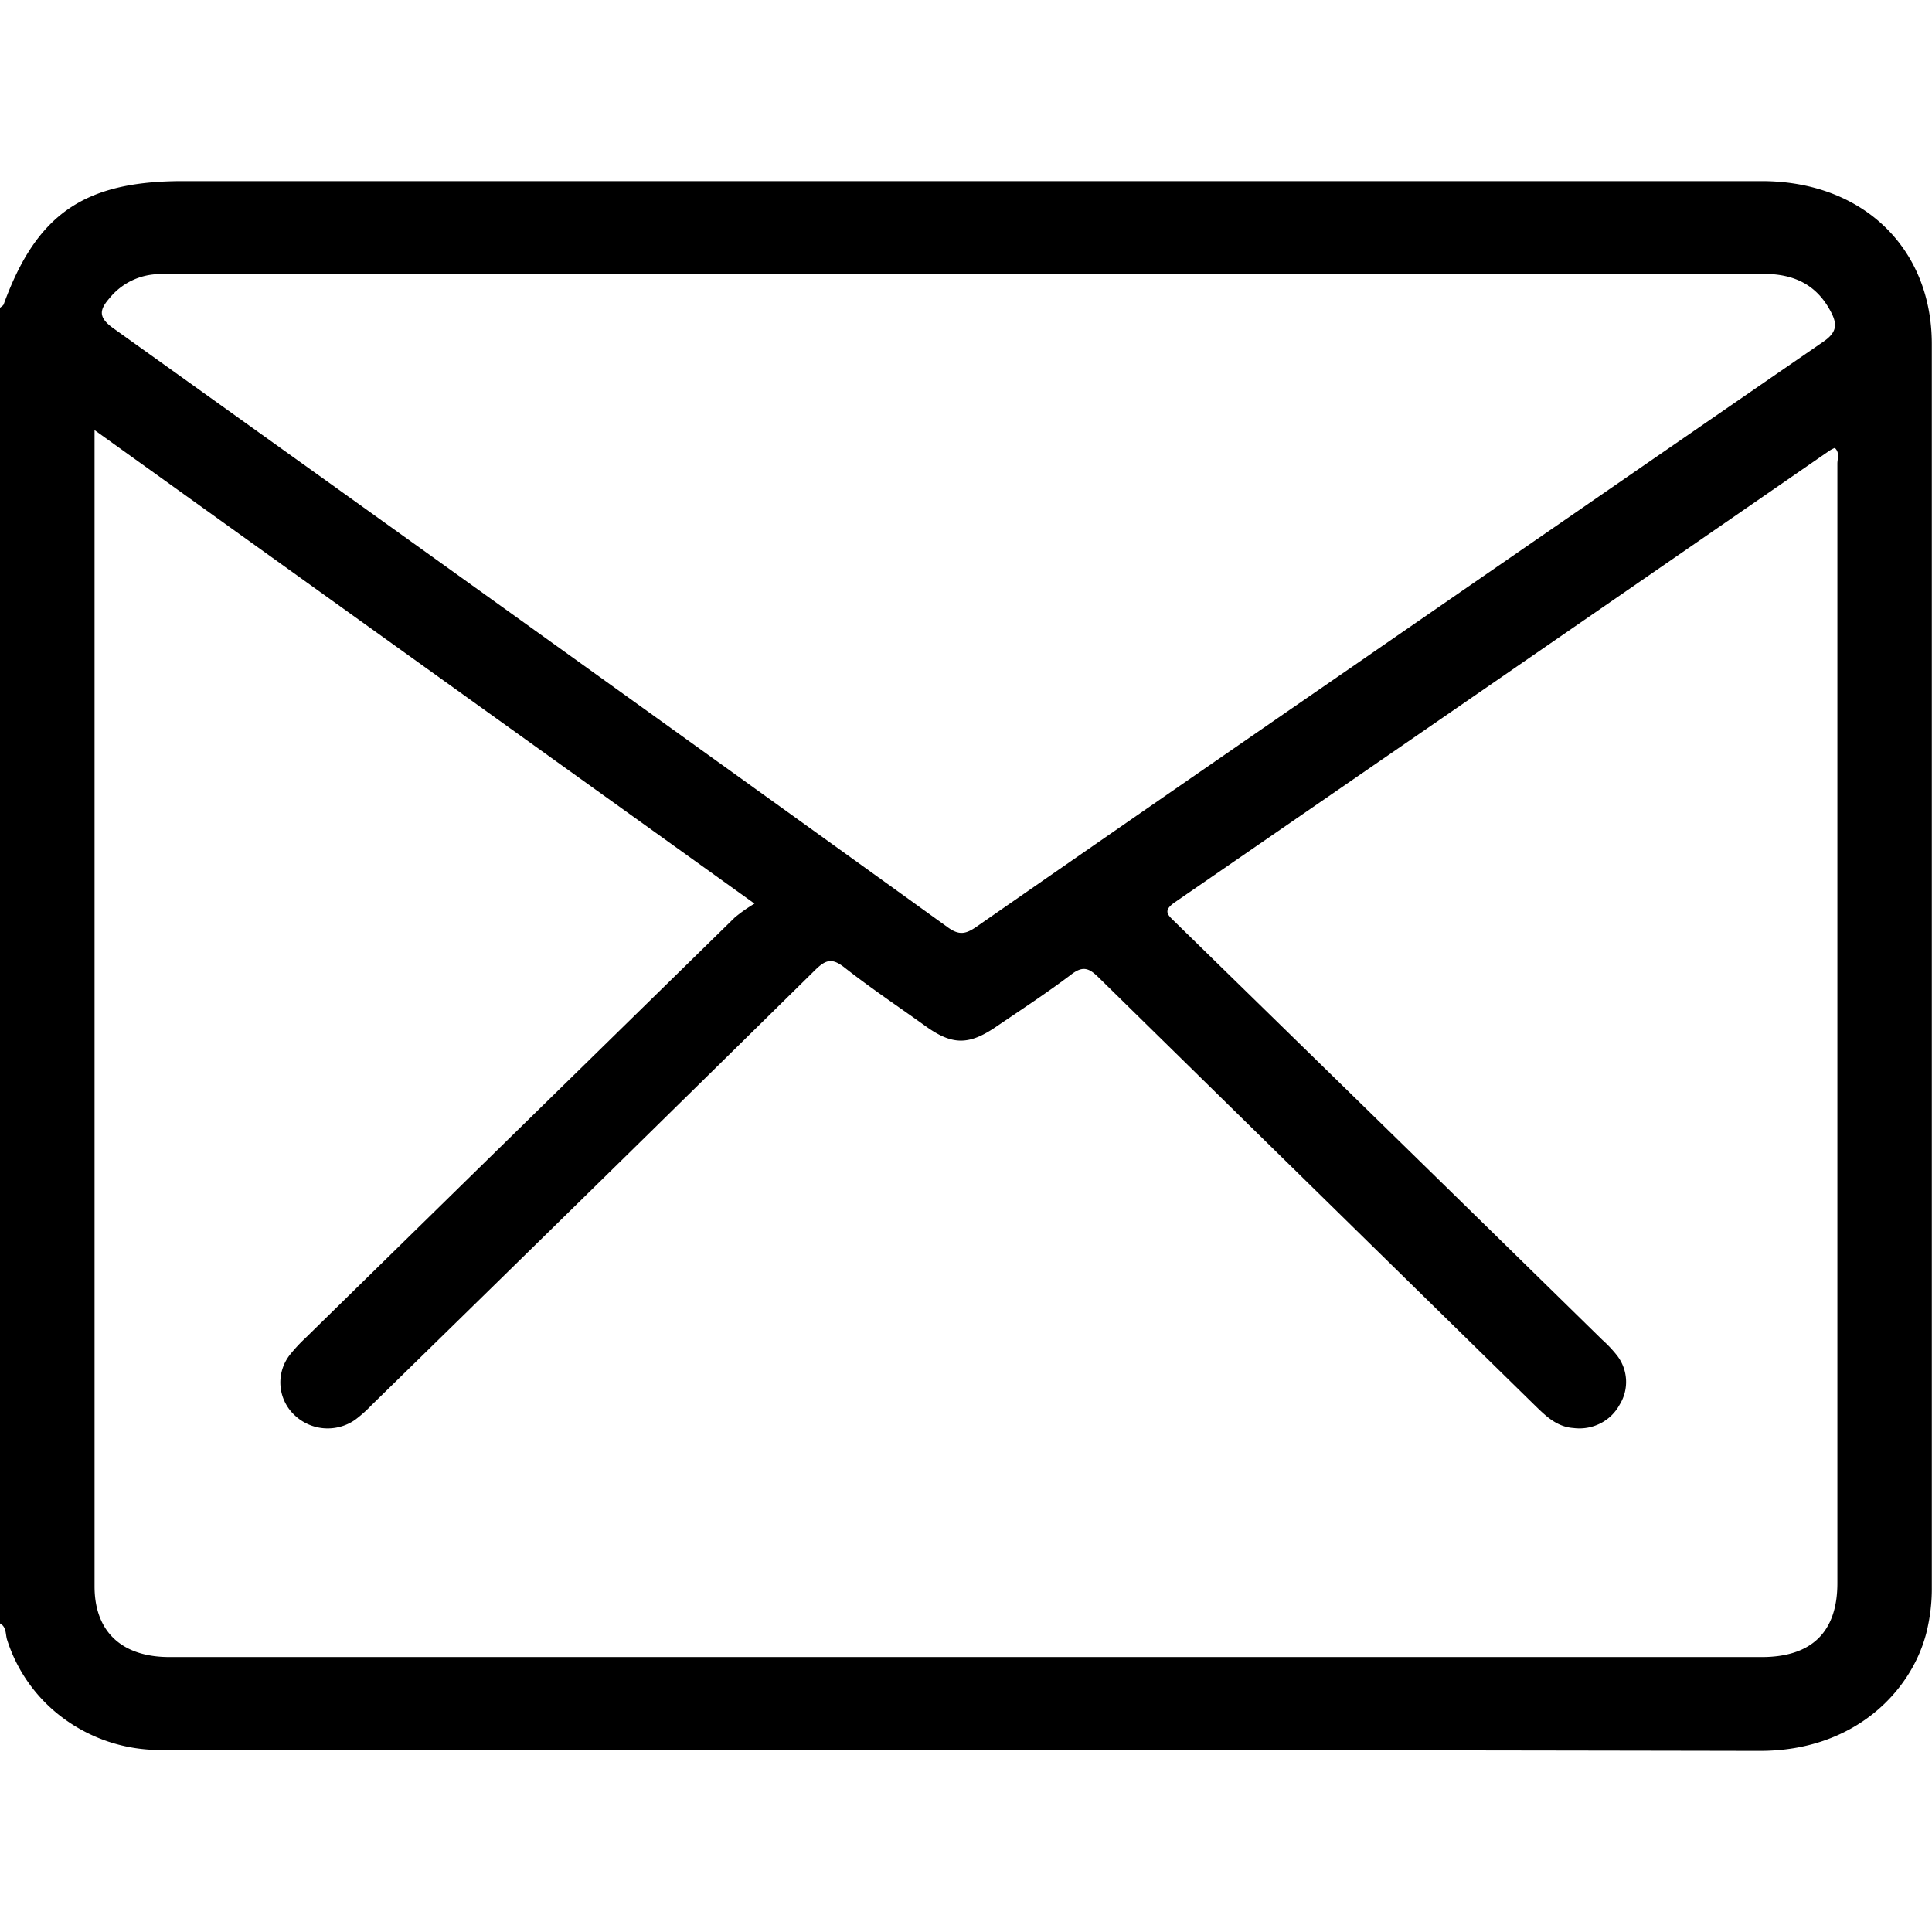 <svg xmlns="http://www.w3.org/2000/svg" width="32" height="32" viewBox="0 0 32 32"><path fill="currentColor" d="M0 26.889V5.099c.02-.02.052-.035.061-.058C.606 3.543 1.397 3 3.025 3H29.18c1.666 0 2.817 1.103 2.817 2.699v20.596c.002.255-.03.51-.092.757-.25.963-1.19 1.951-2.76 1.948-8.76-.017-17.52-.02-26.28-.008-.115 0-.23 0-.345-.01a2.688 2.688 0 0 1-1.497-.542 2.59 2.59 0 0 1-.907-1.285c-.027-.092-.008-.208-.116-.266ZM1.566 7.123V26.275c0 .75.45 1.171 1.241 1.171H29.18c.826 0 1.253-.415 1.253-1.224V7.677c0-.081.043-.18-.043-.258a.567.567 0 0 0-.084.043 9607.95 9607.95 0 0 1-10.843 7.48c-.213.146-.119.213 0 .33 2.36 2.305 4.719 4.61 7.076 6.92.084.075.162.157.232.244a.715.715 0 0 1 .054.832.744.744 0 0 1-.318.308.767.767 0 0 1-.44.077c-.274-.018-.451-.187-.63-.361-2.414-2.366-4.828-4.734-7.241-7.103-.155-.152-.257-.198-.451-.05-.403.305-.827.582-1.246.867-.453.309-.726.306-1.163-.006-.454-.326-.92-.638-1.355-.98-.2-.155-.303-.126-.476.043a2670.196 2670.196 0 0 1-7.35 7.21 2.17 2.17 0 0 1-.277.246.796.796 0 0 1-1.002-.082.742.742 0 0 1-.07-1.003c.077-.095.16-.185.25-.269 2.37-2.323 4.742-4.646 7.114-6.968.102-.085.212-.162.327-.23L1.566 7.124ZM16.017 4.54H2.646a1.079 1.079 0 0 0-.835.402c-.167.193-.185.316.067.496 4.612 3.299 9.218 6.606 13.82 9.921.189.138.302.111.475-.009 2.104-1.461 4.21-2.919 6.32-4.373 2.568-1.774 5.136-3.546 7.704-5.315.226-.154.24-.286.128-.498-.235-.449-.61-.628-1.117-.628-4.396.006-8.792.007-13.188.004h-.003Z"></path></svg>